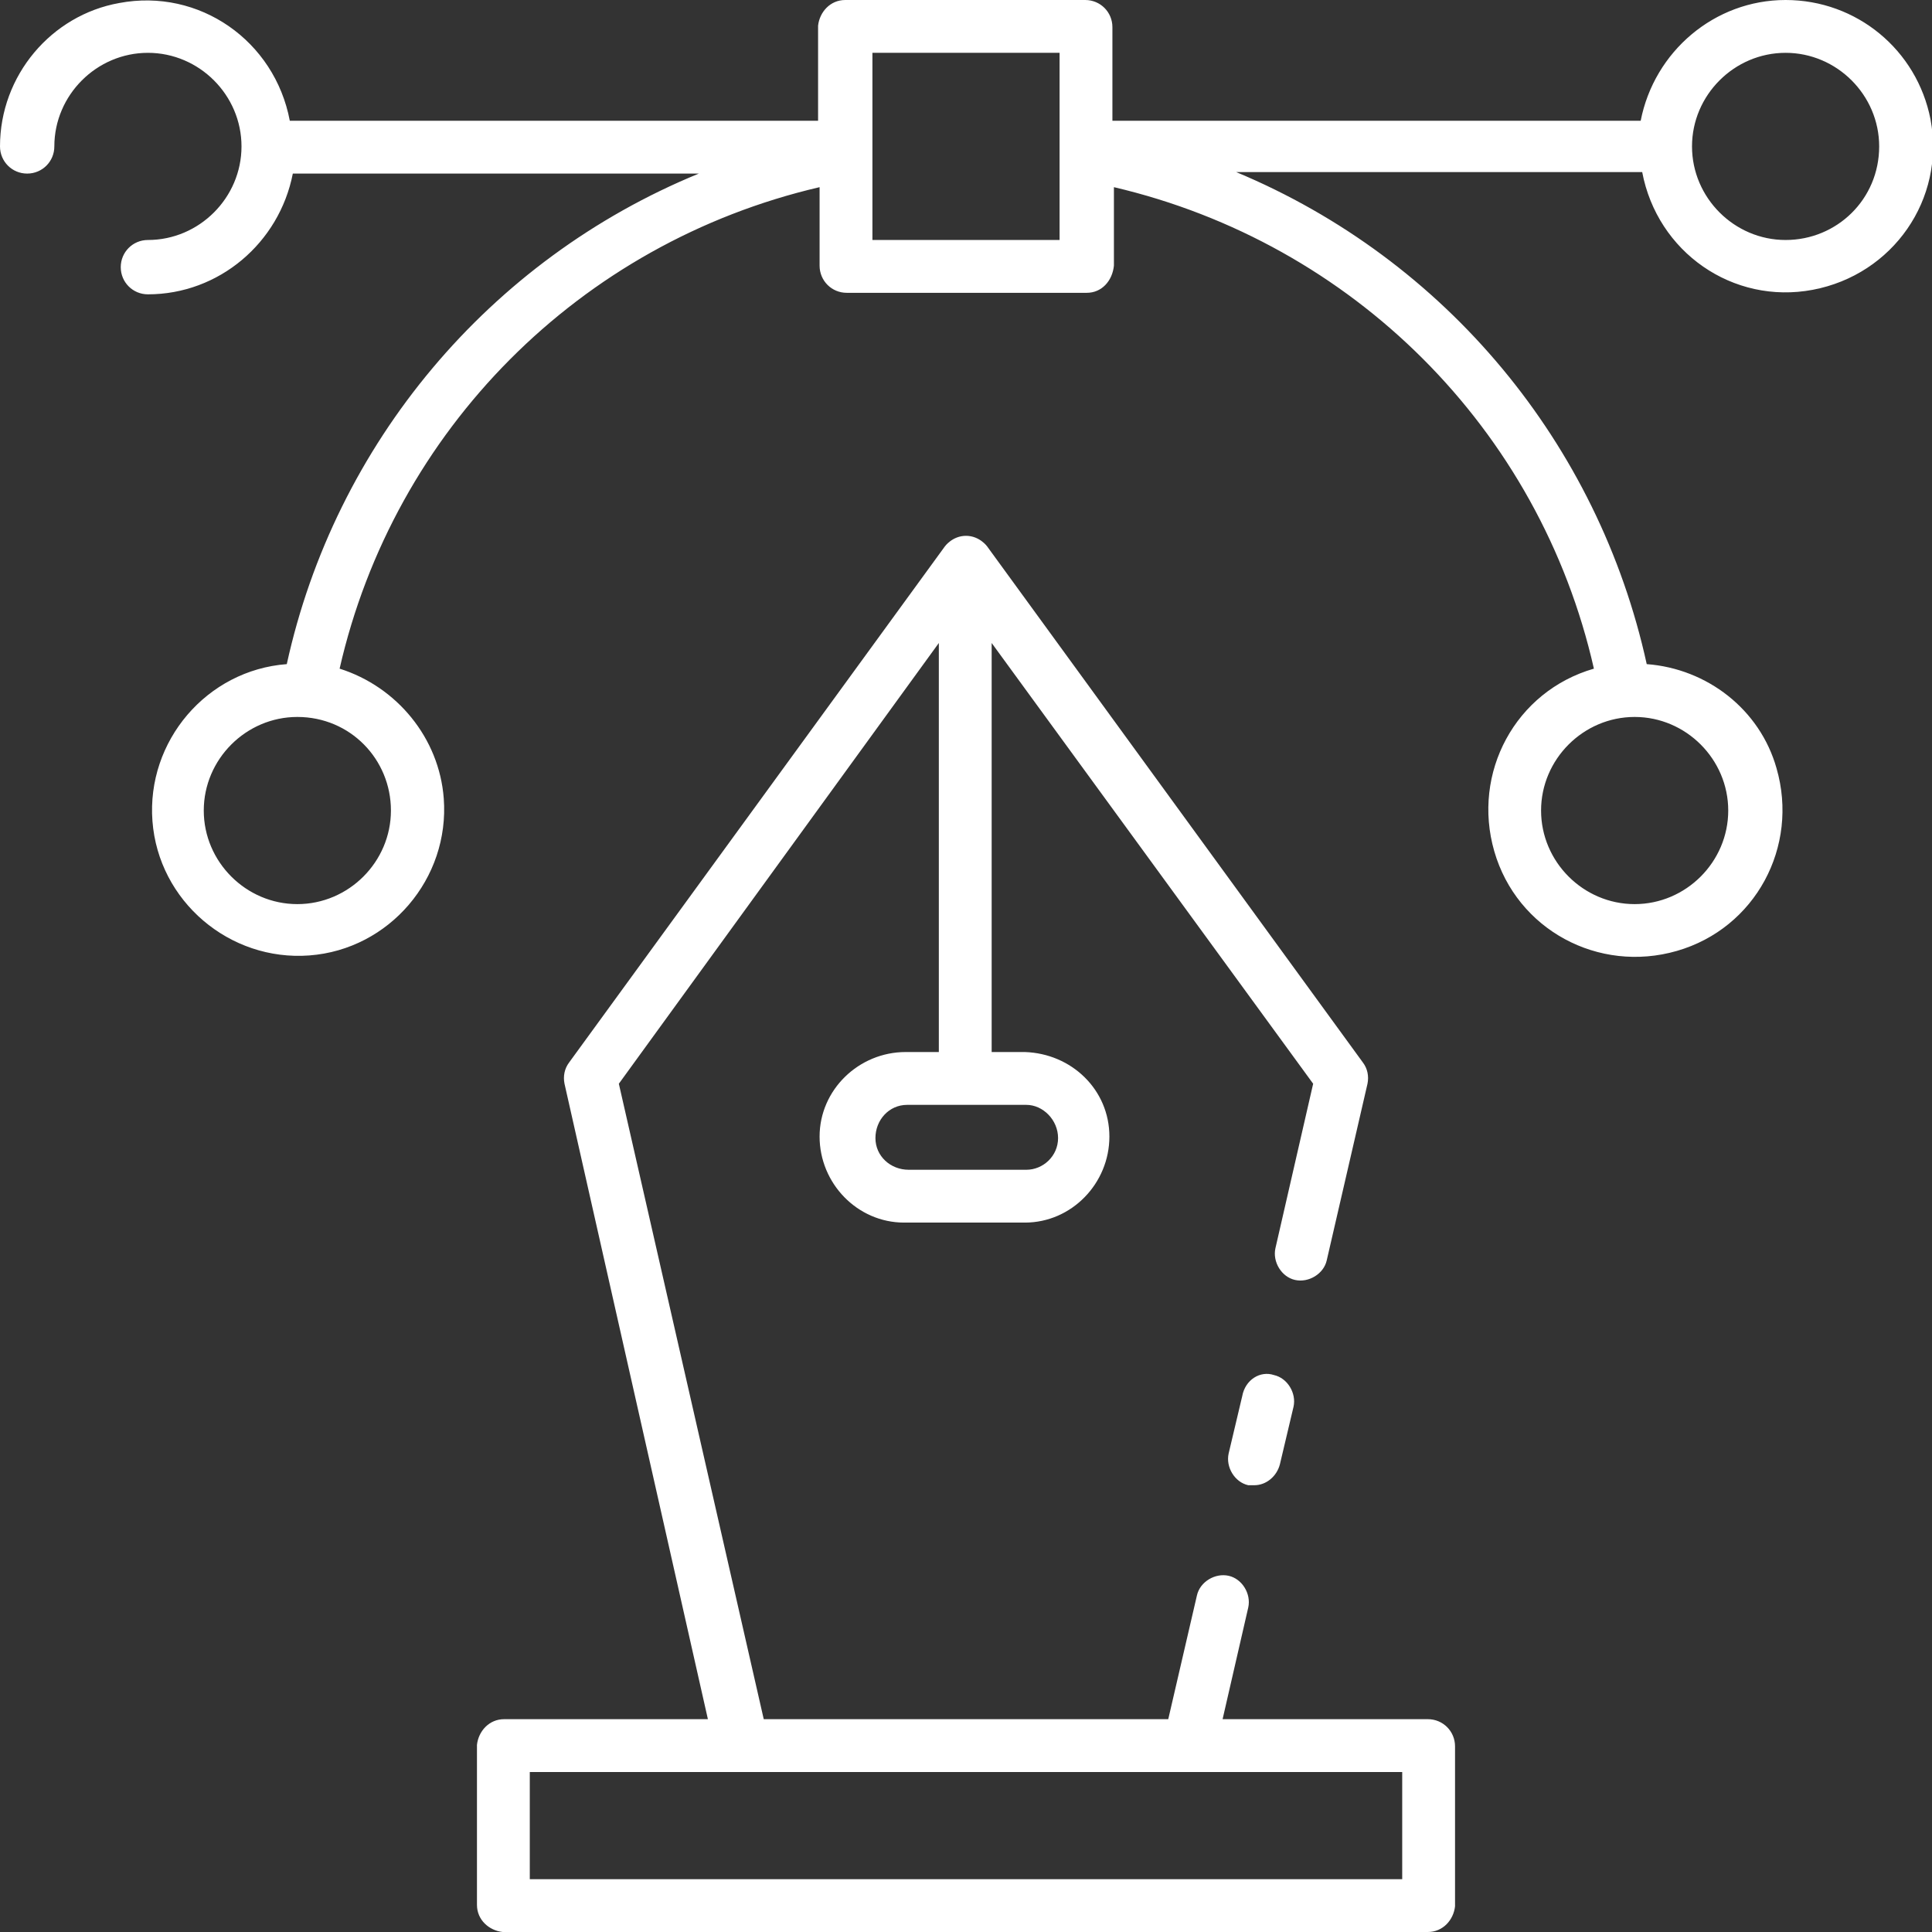 <svg xmlns="http://www.w3.org/2000/svg" xmlns:xlink="http://www.w3.org/1999/xlink" id="Layer_1" x="0px" y="0px" viewBox="0 0 128 128" style="enable-background:new 0 0 128 128;" xml:space="preserve"><rect x="0" y="0" width="128" height="128" fill="#333333" stroke="none"/><style type="text/css">	.st0{fill:#FFFFFF;}</style><path class="st0" d="M94.6,113.9H81l1.7-7.4c0.2-0.9-0.4-1.9-1.3-2.1s-1.9,0.4-2.1,1.3l-1.9,8.2H50.6L41,71.8l21.2-29.2v27.1H60 c-3.1,0-5.7,2.5-5.7,5.6s2.5,5.7,5.6,5.7c0.1,0,0.1,0,0.2,0h7.8c3.1,0,5.6-2.6,5.6-5.7s-2.5-5.5-5.6-5.6h-2.2V42.6L87,71.8 l-2.5,10.9c-0.2,0.9,0.4,1.9,1.3,2.1s1.9-0.4,2.1-1.3l2.7-11.7c0.1-0.5,0-1-0.3-1.4L65.4,36.2c0,0-0.5-0.7-1.4-0.7s-1.4,0.7-1.4,0.7 L37.7,70.4c-0.3,0.4-0.4,0.9-0.3,1.4l9.5,42.1H33.4c-1,0-1.7,0.8-1.8,1.7l0,0v10.6c0,1,0.8,1.7,1.7,1.8l0,0h61.3 c1,0,1.7-0.8,1.8-1.7l0,0v-10.6C96.4,114.7,95.6,113.9,94.6,113.9L94.6,113.9z M70.1,75.4c0,1.2-1,2.1-2.1,2.1h-7.8 c-1.2,0-2.2-0.9-2.2-2.1s0.9-2.2,2.1-2.2h0.1H68C69.1,73.2,70.1,74.2,70.1,75.4z M92.9,124.5H35.1v-7.1h57.8 C92.9,117.4,92.9,124.5,92.9,124.5z M84.4,91.1c0.9,0.2,1.5,1.2,1.3,2.1L84.8,97c-0.2,0.8-0.9,1.4-1.7,1.4c-0.1,0-0.3,0-0.4,0 c-0.9-0.2-1.5-1.2-1.3-2.1l0.9-3.8C82.5,91.4,83.5,90.8,84.4,91.1z M118.3,0c-4.7,0-8.7,3.4-9.6,8h-35V1.8c0-1-0.8-1.8-1.8-1.8H56 c-1,0-1.7,0.8-1.8,1.7l0,0V8h-35c-1-5.3-6-8.8-11.3-7.8C3.4,1,0,5,0,9.7c0,1,0.8,1.8,1.8,1.8s1.8-0.8,1.8-1.8c0-3.4,2.8-6.2,6.2-6.2 S16,6.3,16,9.7s-2.8,6.2-6.2,6.2c-1,0-1.8,0.8-1.8,1.8s0.8,1.8,1.8,1.8c4.7,0,8.7-3.4,9.6-8h26.9C32.4,17.2,22.2,29.4,19,44 c-5.3,0.4-9.3,5.1-8.9,10.4s5.1,9.3,10.4,8.9s9.3-5.1,8.9-10.4c-0.3-4-3.1-7.4-6.9-8.6c3.6-15.8,15.9-28.2,31.8-31.9v5.2 c0,1,0.8,1.8,1.8,1.8H72c1,0,1.7-0.8,1.8-1.8v-5.2c15.8,3.7,28.2,16,31.8,31.9c-5.2,1.5-8.1,6.9-6.6,12.1s6.9,8.1,12.1,6.6 s8.1-6.9,6.6-12.1c-1.1-3.9-4.6-6.6-8.6-6.9c-3.2-14.6-13.3-26.8-27.2-32.6h26.9c1,5.3,6,8.8,11.3,7.8s8.8-6,7.8-11.3 C127,3.3,123,0,118.3,0z M25.9,53.7c0,3.4-2.8,6.2-6.2,6.2s-6.2-2.8-6.2-6.2s2.8-6.2,6.2-6.2C23.2,47.5,25.9,50.3,25.9,53.7z  M114.5,53.7c0,3.4-2.8,6.2-6.2,6.2s-6.2-2.8-6.2-6.2s2.8-6.2,6.2-6.2S114.5,50.3,114.5,53.7z M70.2,15.9H57.8V3.5h12.4V15.9z  M118.3,15.9c-3.4,0-6.2-2.8-6.2-6.2s2.8-6.2,6.2-6.2c3.4,0,6.2,2.8,6.2,6.2l0,0C124.5,13.2,121.7,15.9,118.3,15.9z"></path></svg>